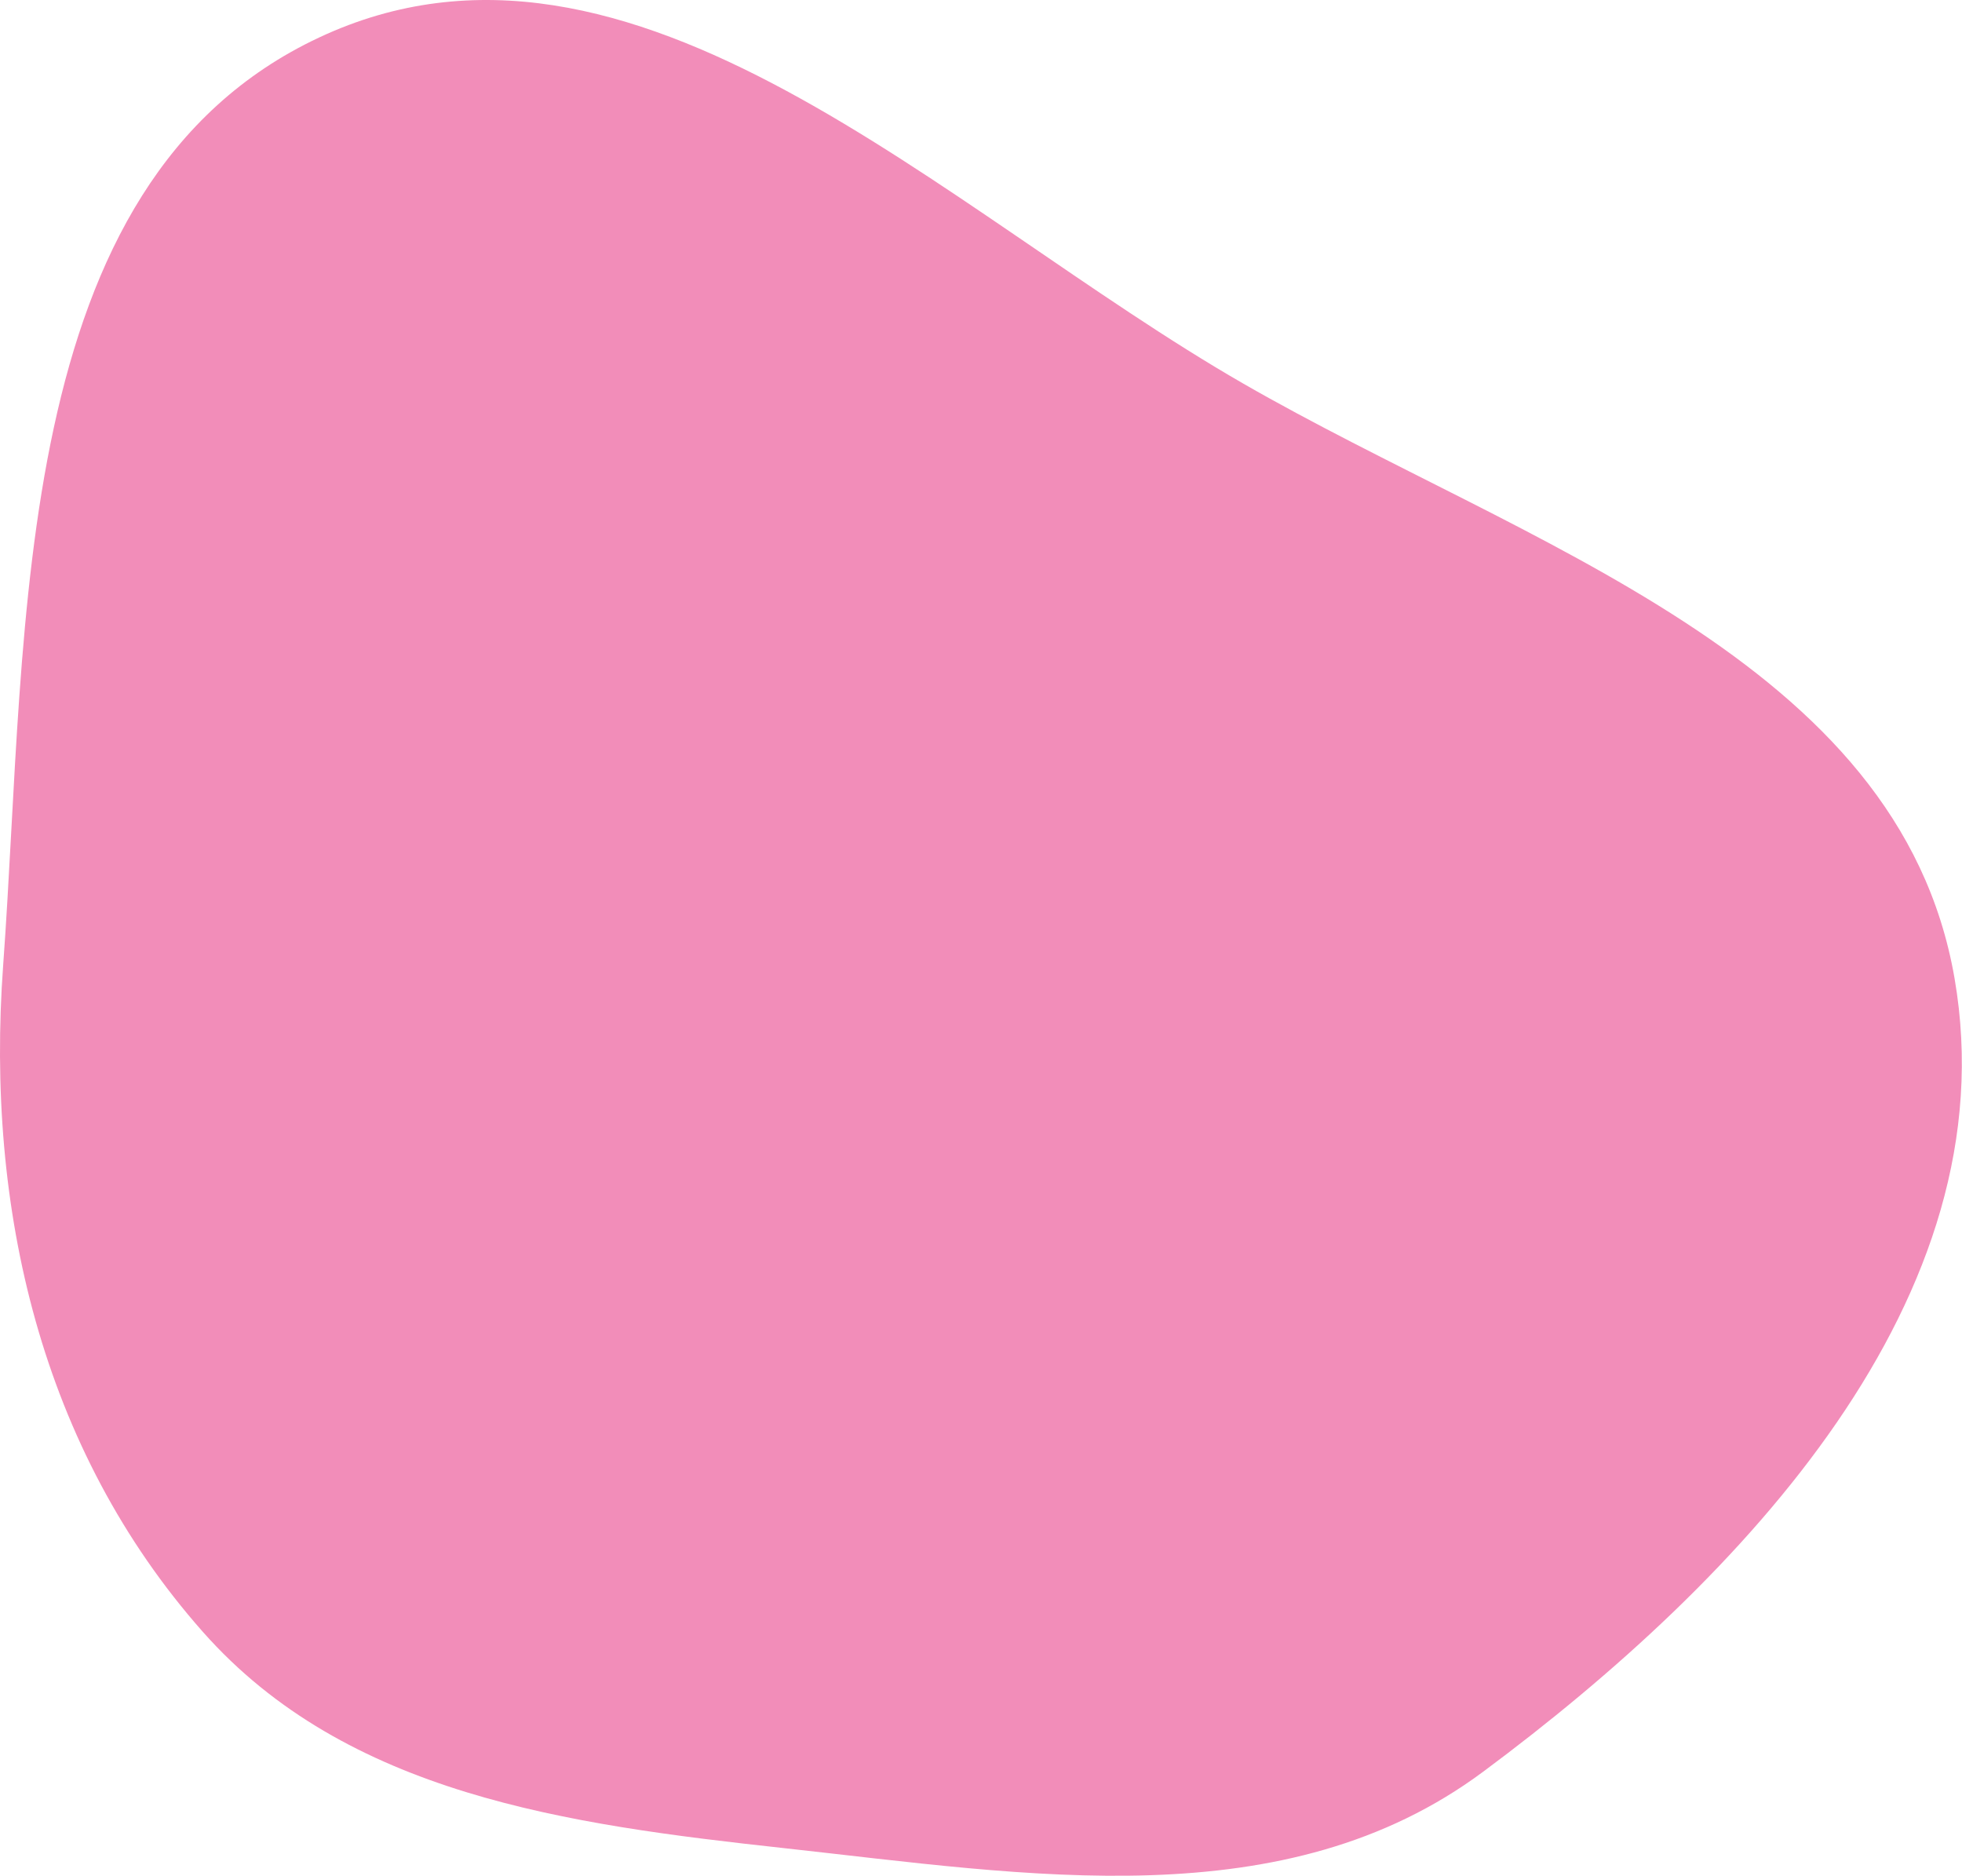 <?xml version="1.0" encoding="UTF-8"?> <svg xmlns="http://www.w3.org/2000/svg" width="5925" height="5664" viewBox="0 0 5925 5664" fill="none"> <path fill-rule="evenodd" clip-rule="evenodd" d="M963.631 113.261C1909.95 -330.42 2848.67 637.146 3754.66 1158.26C4605.75 1647.79 5735.38 1986.51 5902.51 2954.02C6068.87 3917.08 5263.33 4766.97 4478.69 5349.65C3880.41 5793.94 3107.07 5661.11 2366.29 5580.03C1713.64 5508.6 1046.81 5418.36 611.964 4926.46C124.054 4374.54 -44.105 3648.84 9.574 2914.13C85.189 1879.21 24.087 553.765 963.631 113.261Z" fill="#F28DB9"></path> </svg> 